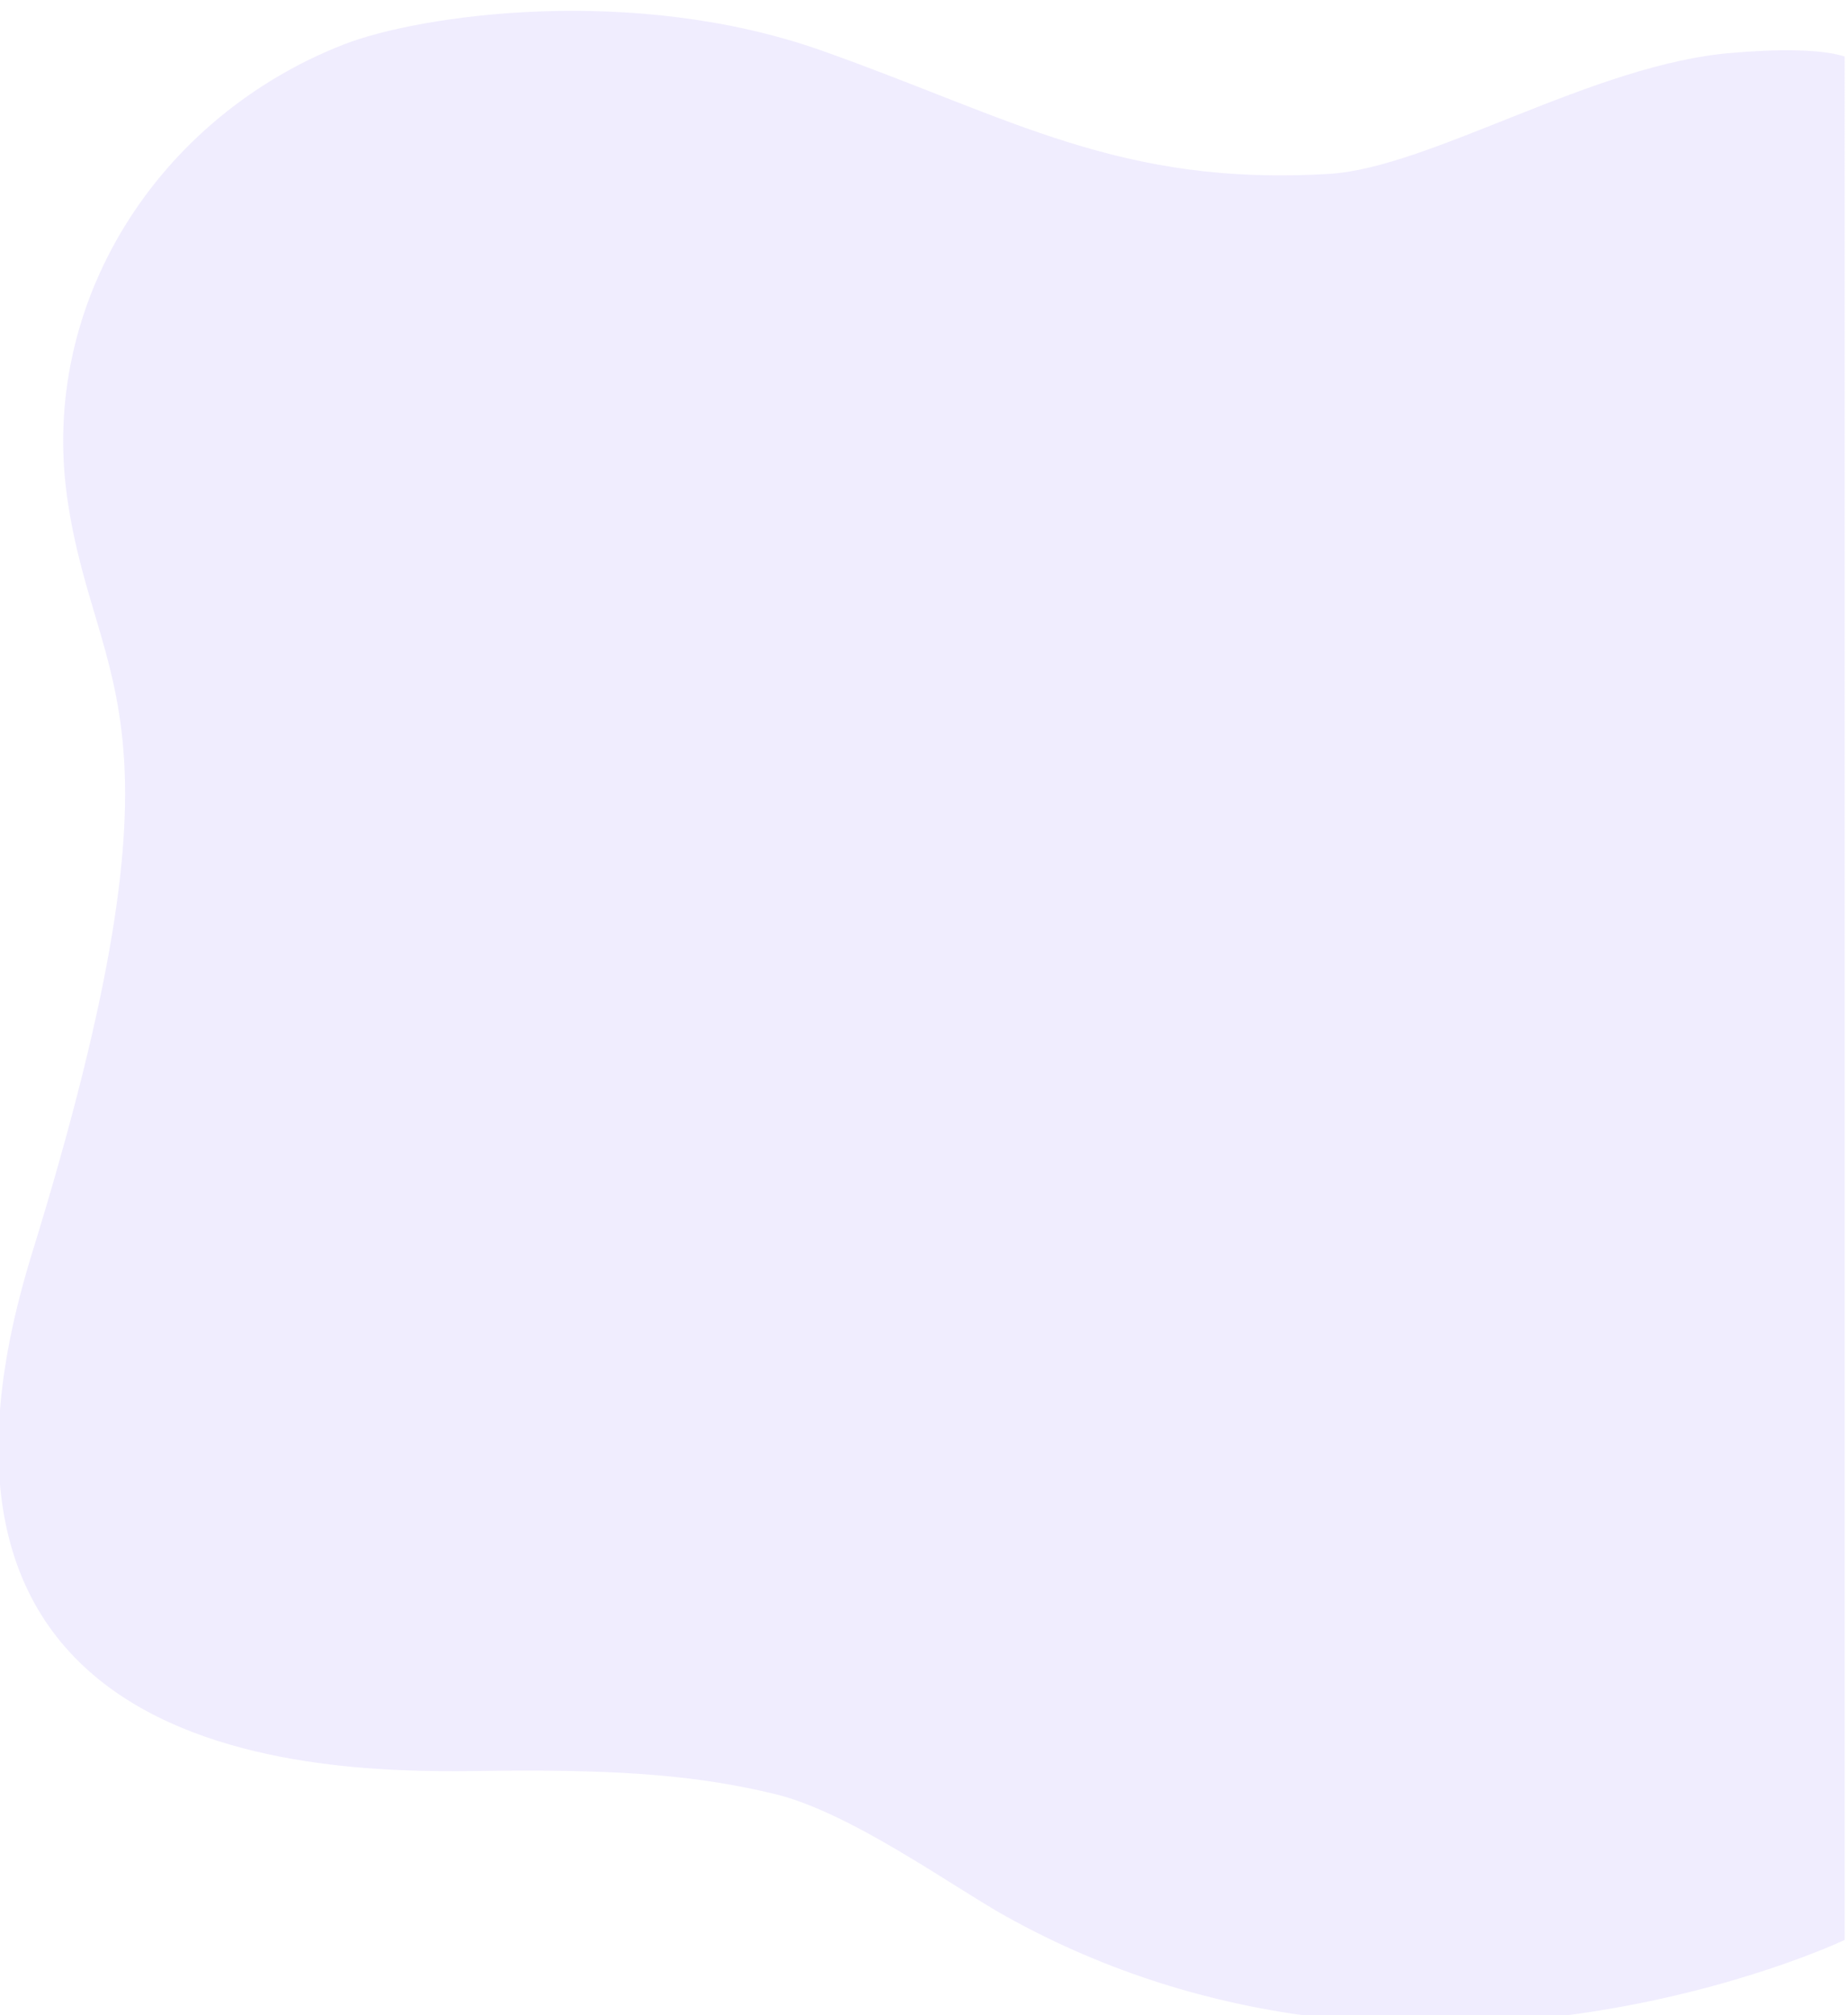 <?xml version="1.0" encoding="UTF-8" standalone="no"?>
<svg
   xmlns:dc="http://purl.org/dc/elements/1.1/"
   xmlns:cc="http://creativecommons.org/ns#"
   xmlns:rdf="http://www.w3.org/1999/02/22-rdf-syntax-ns#"
   xmlns:svg="http://www.w3.org/2000/svg"
   xmlns="http://www.w3.org/2000/svg"
   id="svg8957"
   version="1.1"
   viewBox="0 0 185.208 201.906"
   height="201.906mm"
   width="185.208mm">
  <defs
     id="defs8951">
    <clipPath
       id="clipPath1176"
       clipPathUnits="userSpaceOnUse">
      <path
         id="path1174"
         d="m 482.987,3282.77 h 541.023 v -589.8 H 482.987 Z" />
    </clipPath>
  </defs>
  <g
     transform="translate(-8.693,-42.589)"
     id="layer1">
    <g
       id="g1170"
       transform="matrix(0.342,0,0,-0.342,-156.648,1166.382)">
      <g
         id="g1172" />
      <g
         id="g1184">
        <g
           style="opacity:0.5"
           id="g1182"
           clip-path="url(#clipPath1176)">
          <g
             id="g1180"
             transform="translate(1024.008,2717.646)">
            <path
               id="path1178"
               style="fill:#e2dbfd;fill-opacity:1;fill-rule:nonzero;stroke:none"
               d="m 0,0 c 0,0 -125.673,-59.882 -245.777,6.92 -15.463,8.601 -45.482,30.429 -67.609,35.798 -22.126,5.37 -44.252,7.16 -80.207,6.862 -35.955,-0.299 -186.844,-8.055 -137.675,151.246 49.17,159.301 18.746,164.074 10.449,221.351 -8.297,57.277 26.379,111.776 81.057,133.12 22.004,8.589 84.709,17.791 140.23,-1.898 55.52,-19.689 87.254,-39.752 148.536,-36.033 29.674,1.801 77.901,32.451 118.389,35.474 2.663,0.199 22.677,2.089 32.607,-1.093 z" />
          </g>
        </g>
      </g>
    </g>
  </g>
</svg>
